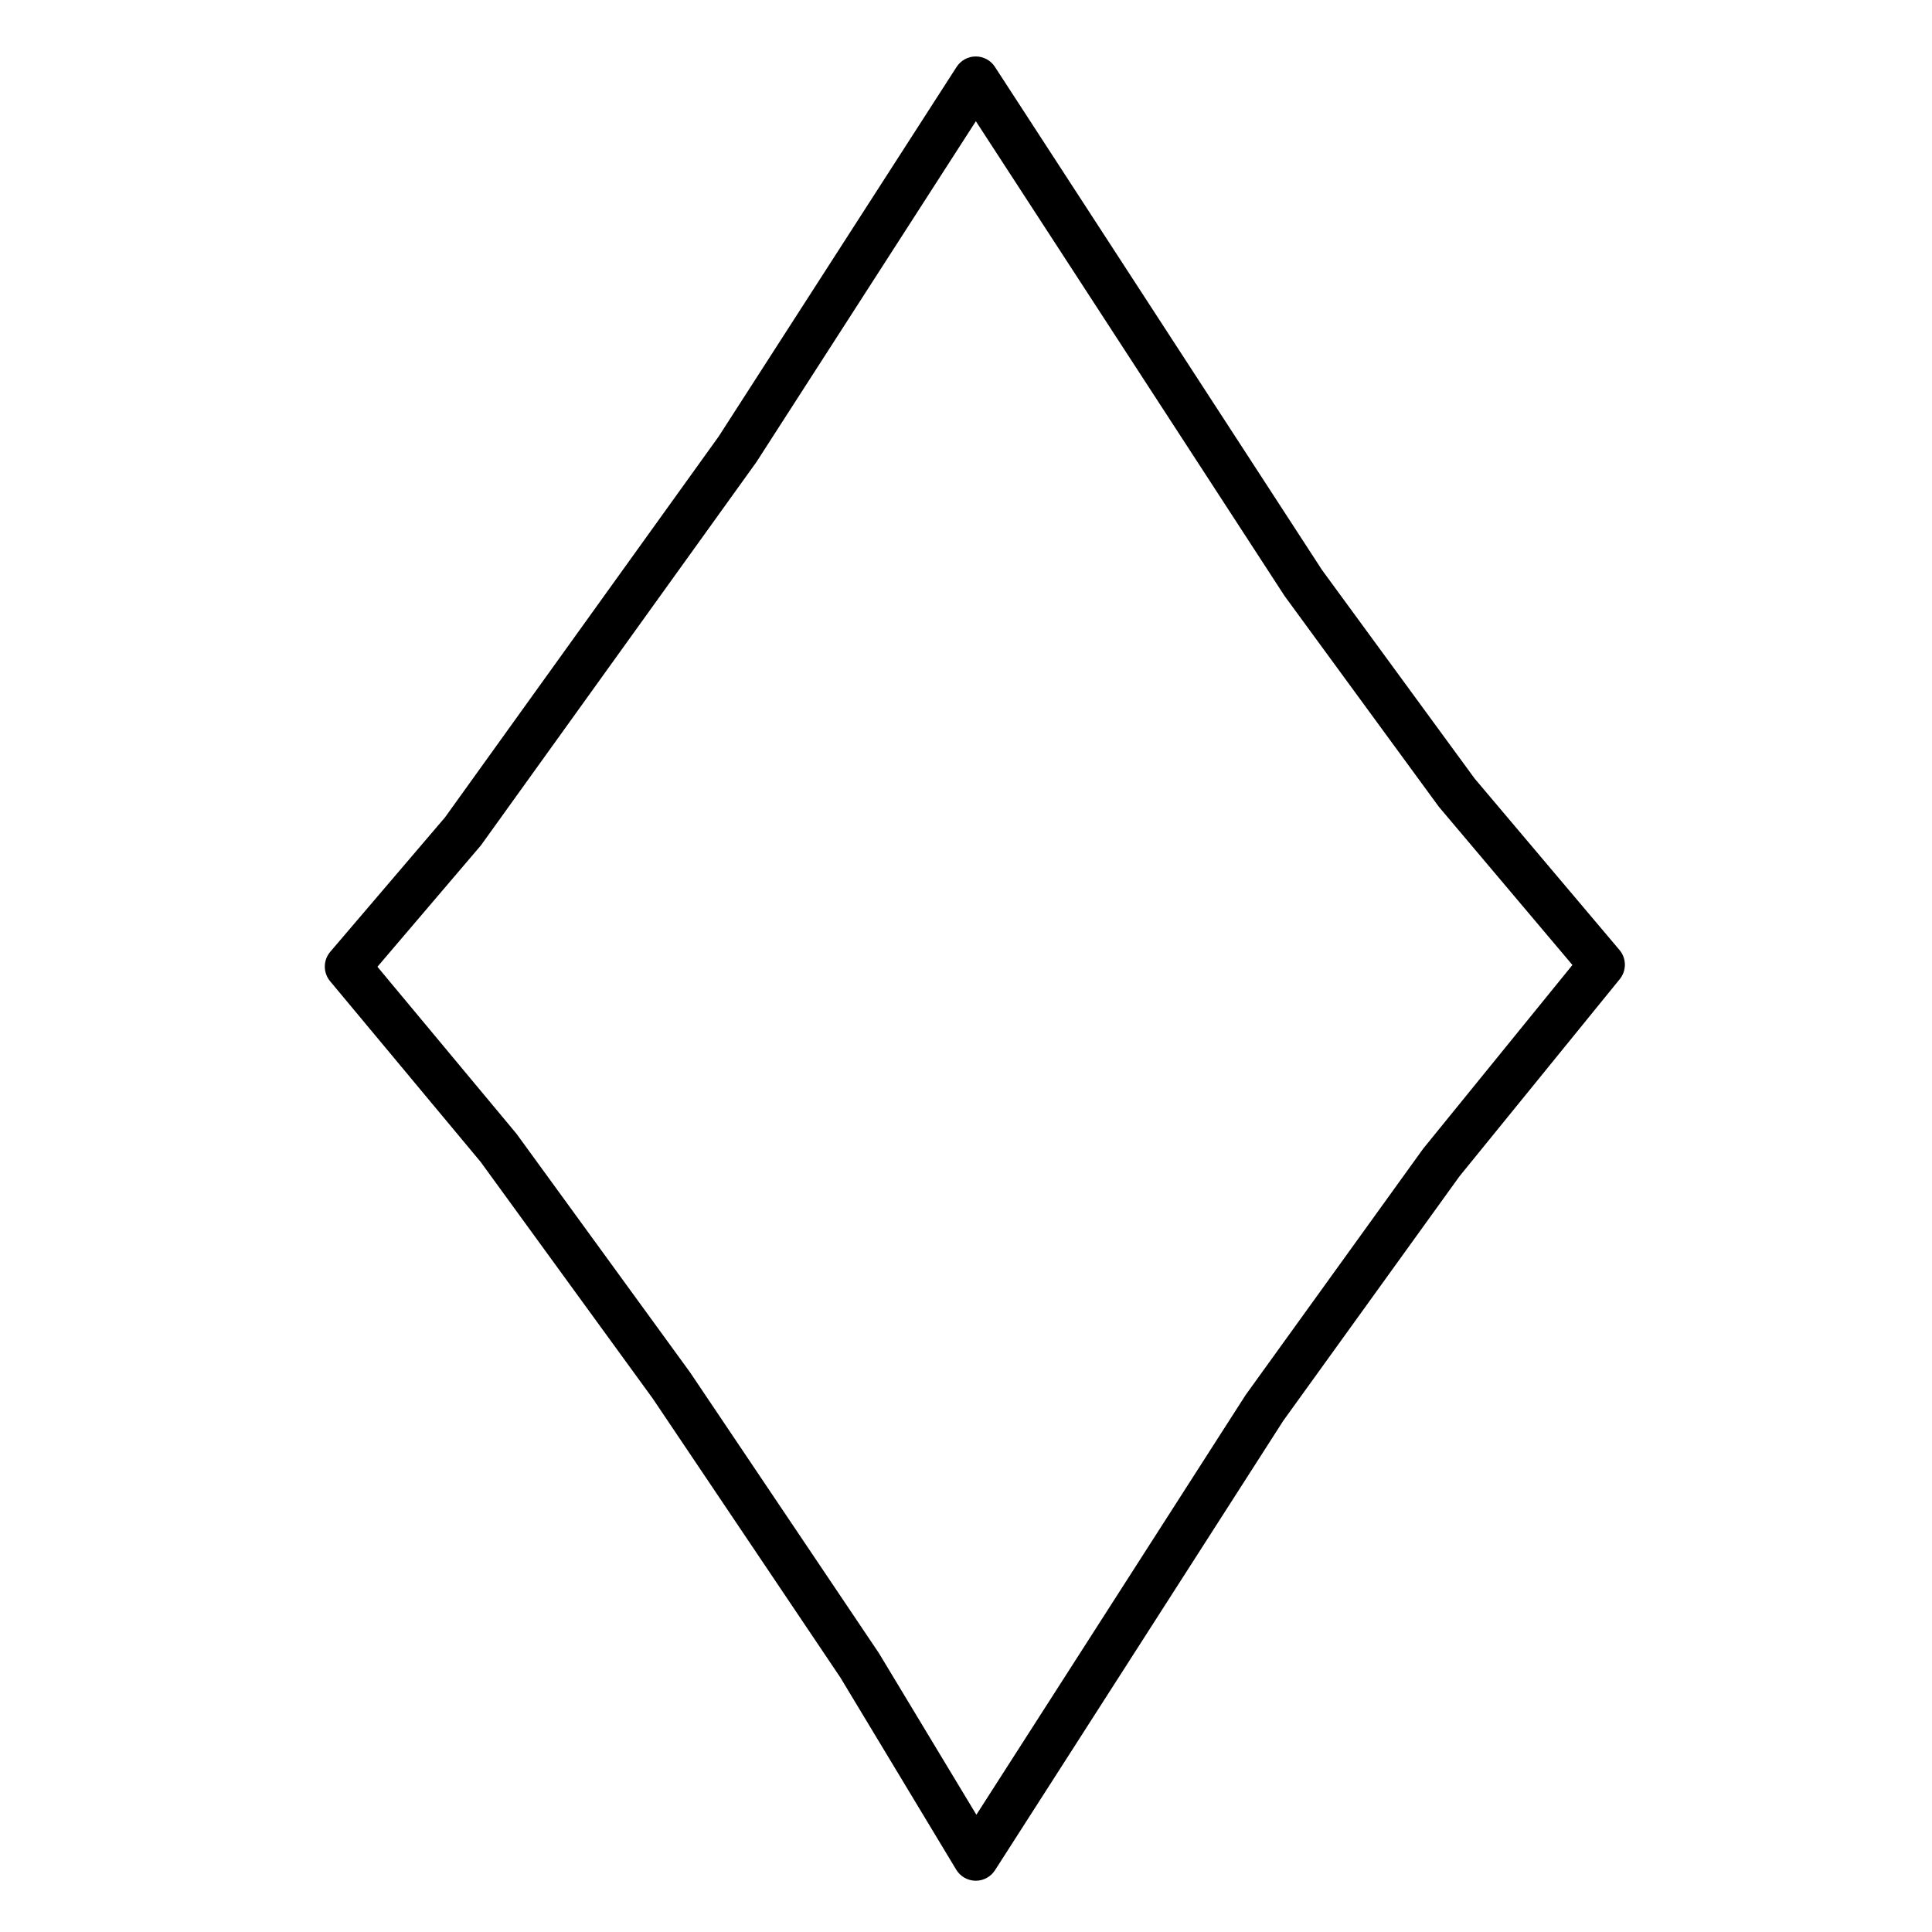 <?xml version="1.0" encoding="UTF-8"?>
<!-- Uploaded to: ICON Repo, www.iconrepo.com, Generator: ICON Repo Mixer Tools -->
<svg fill="#000000" width="800px" height="800px" version="1.1" viewBox="144 144 512 512" xmlns="http://www.w3.org/2000/svg">
 <path d="m534.8 350.33-40.441-55.262-86.703-133.36c-1.113-1.715-3.019-2.746-5.066-2.746h-0.012c-2.055 0-3.961 1.055-5.074 2.777l-63.051 97.934-72.516 100.93-30.414 35.629c-1.91 2.242-1.93 5.531-0.047 7.793l39.891 47.883 45.625 62.73 49.73 73.949 30.691 50.906c1.082 1.789 3.008 2.891 5.098 2.922h0.082c2.055 0 3.977-1.043 5.094-2.785l76.398-119.12 46.664-64.738 42.512-52.301c1.828-2.254 1.797-5.5-0.082-7.715zm-13.648 98.09-47.055 65.277-71.348 111.23-25.832-42.832-50.027-74.383-45.992-63.227-36.875-44.281 27.414-32.156 73.008-101.58 58.168-90.344 81.805 125.8 40.883 55.871 35.406 41.938z"/>
</svg>